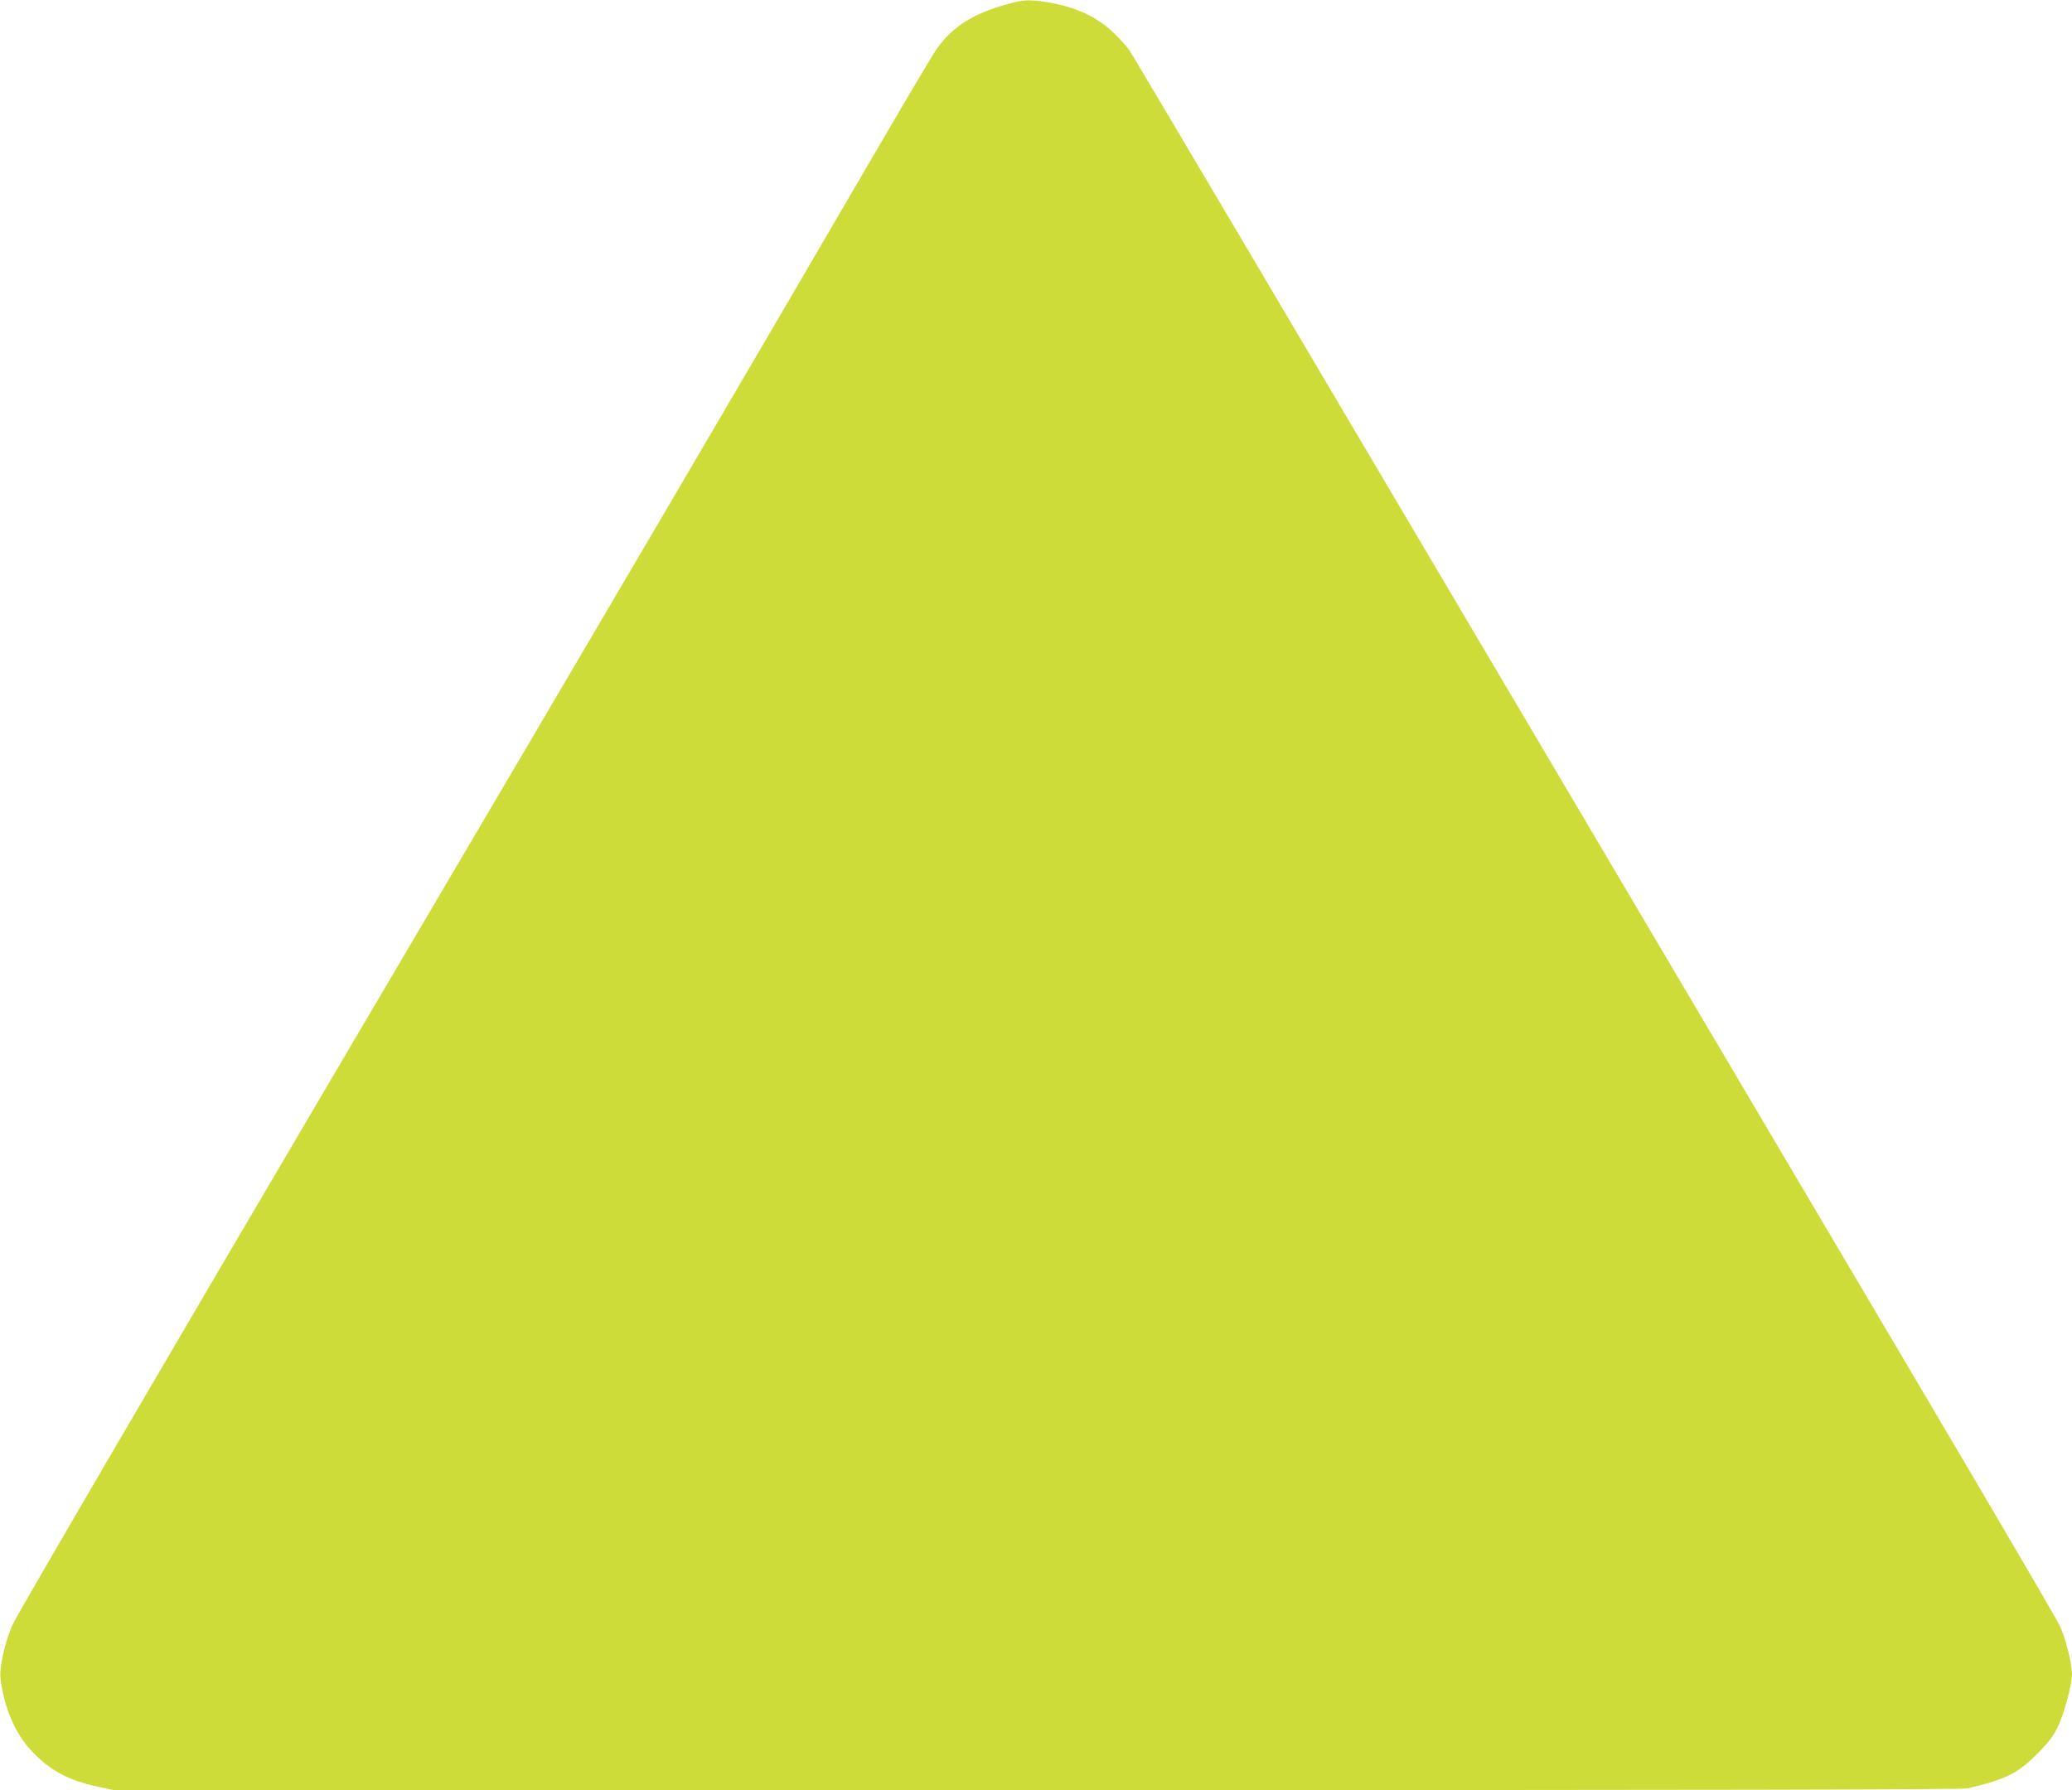 <?xml version="1.0" standalone="no"?>
<!DOCTYPE svg PUBLIC "-//W3C//DTD SVG 20010904//EN"
 "http://www.w3.org/TR/2001/REC-SVG-20010904/DTD/svg10.dtd">
<svg version="1.0" xmlns="http://www.w3.org/2000/svg"
 width="1280pt" height="1106pt" viewBox="0 0 1280 1106"
 preserveAspectRatio="xMidYMid meet">
<g transform="translate(0,1106) scale(0.1,-0.1)"
fill="#cddc39" stroke="none">
<path d="M6275 11048 c-247 -61 -383 -142 -489 -291 -24 -34 -227 -377 -451
-762 -699 -1200 -1553 -2656 -3270 -5570 -1058 -1797 -1948 -3321 -1986 -3400
-45 -97 -84 -266 -76 -334 22 -180 88 -337 191 -448 112 -120 228 -183 411
-222 l99 -21 5703 0 c4253 0 5715 3 5750 11 243 59 308 92 433 218 65 66 94
104 123 163 39 81 87 261 87 327 0 63 -40 220 -75 296 -18 39 -434 750 -925
1580 -491 831 -1770 2995 -2843 4810 -1072 1815 -1962 3319 -1978 3341 -15 23
-55 68 -88 100 -104 103 -222 162 -392 195 -107 20 -161 22 -224 7z"/>
</g>
</svg>
